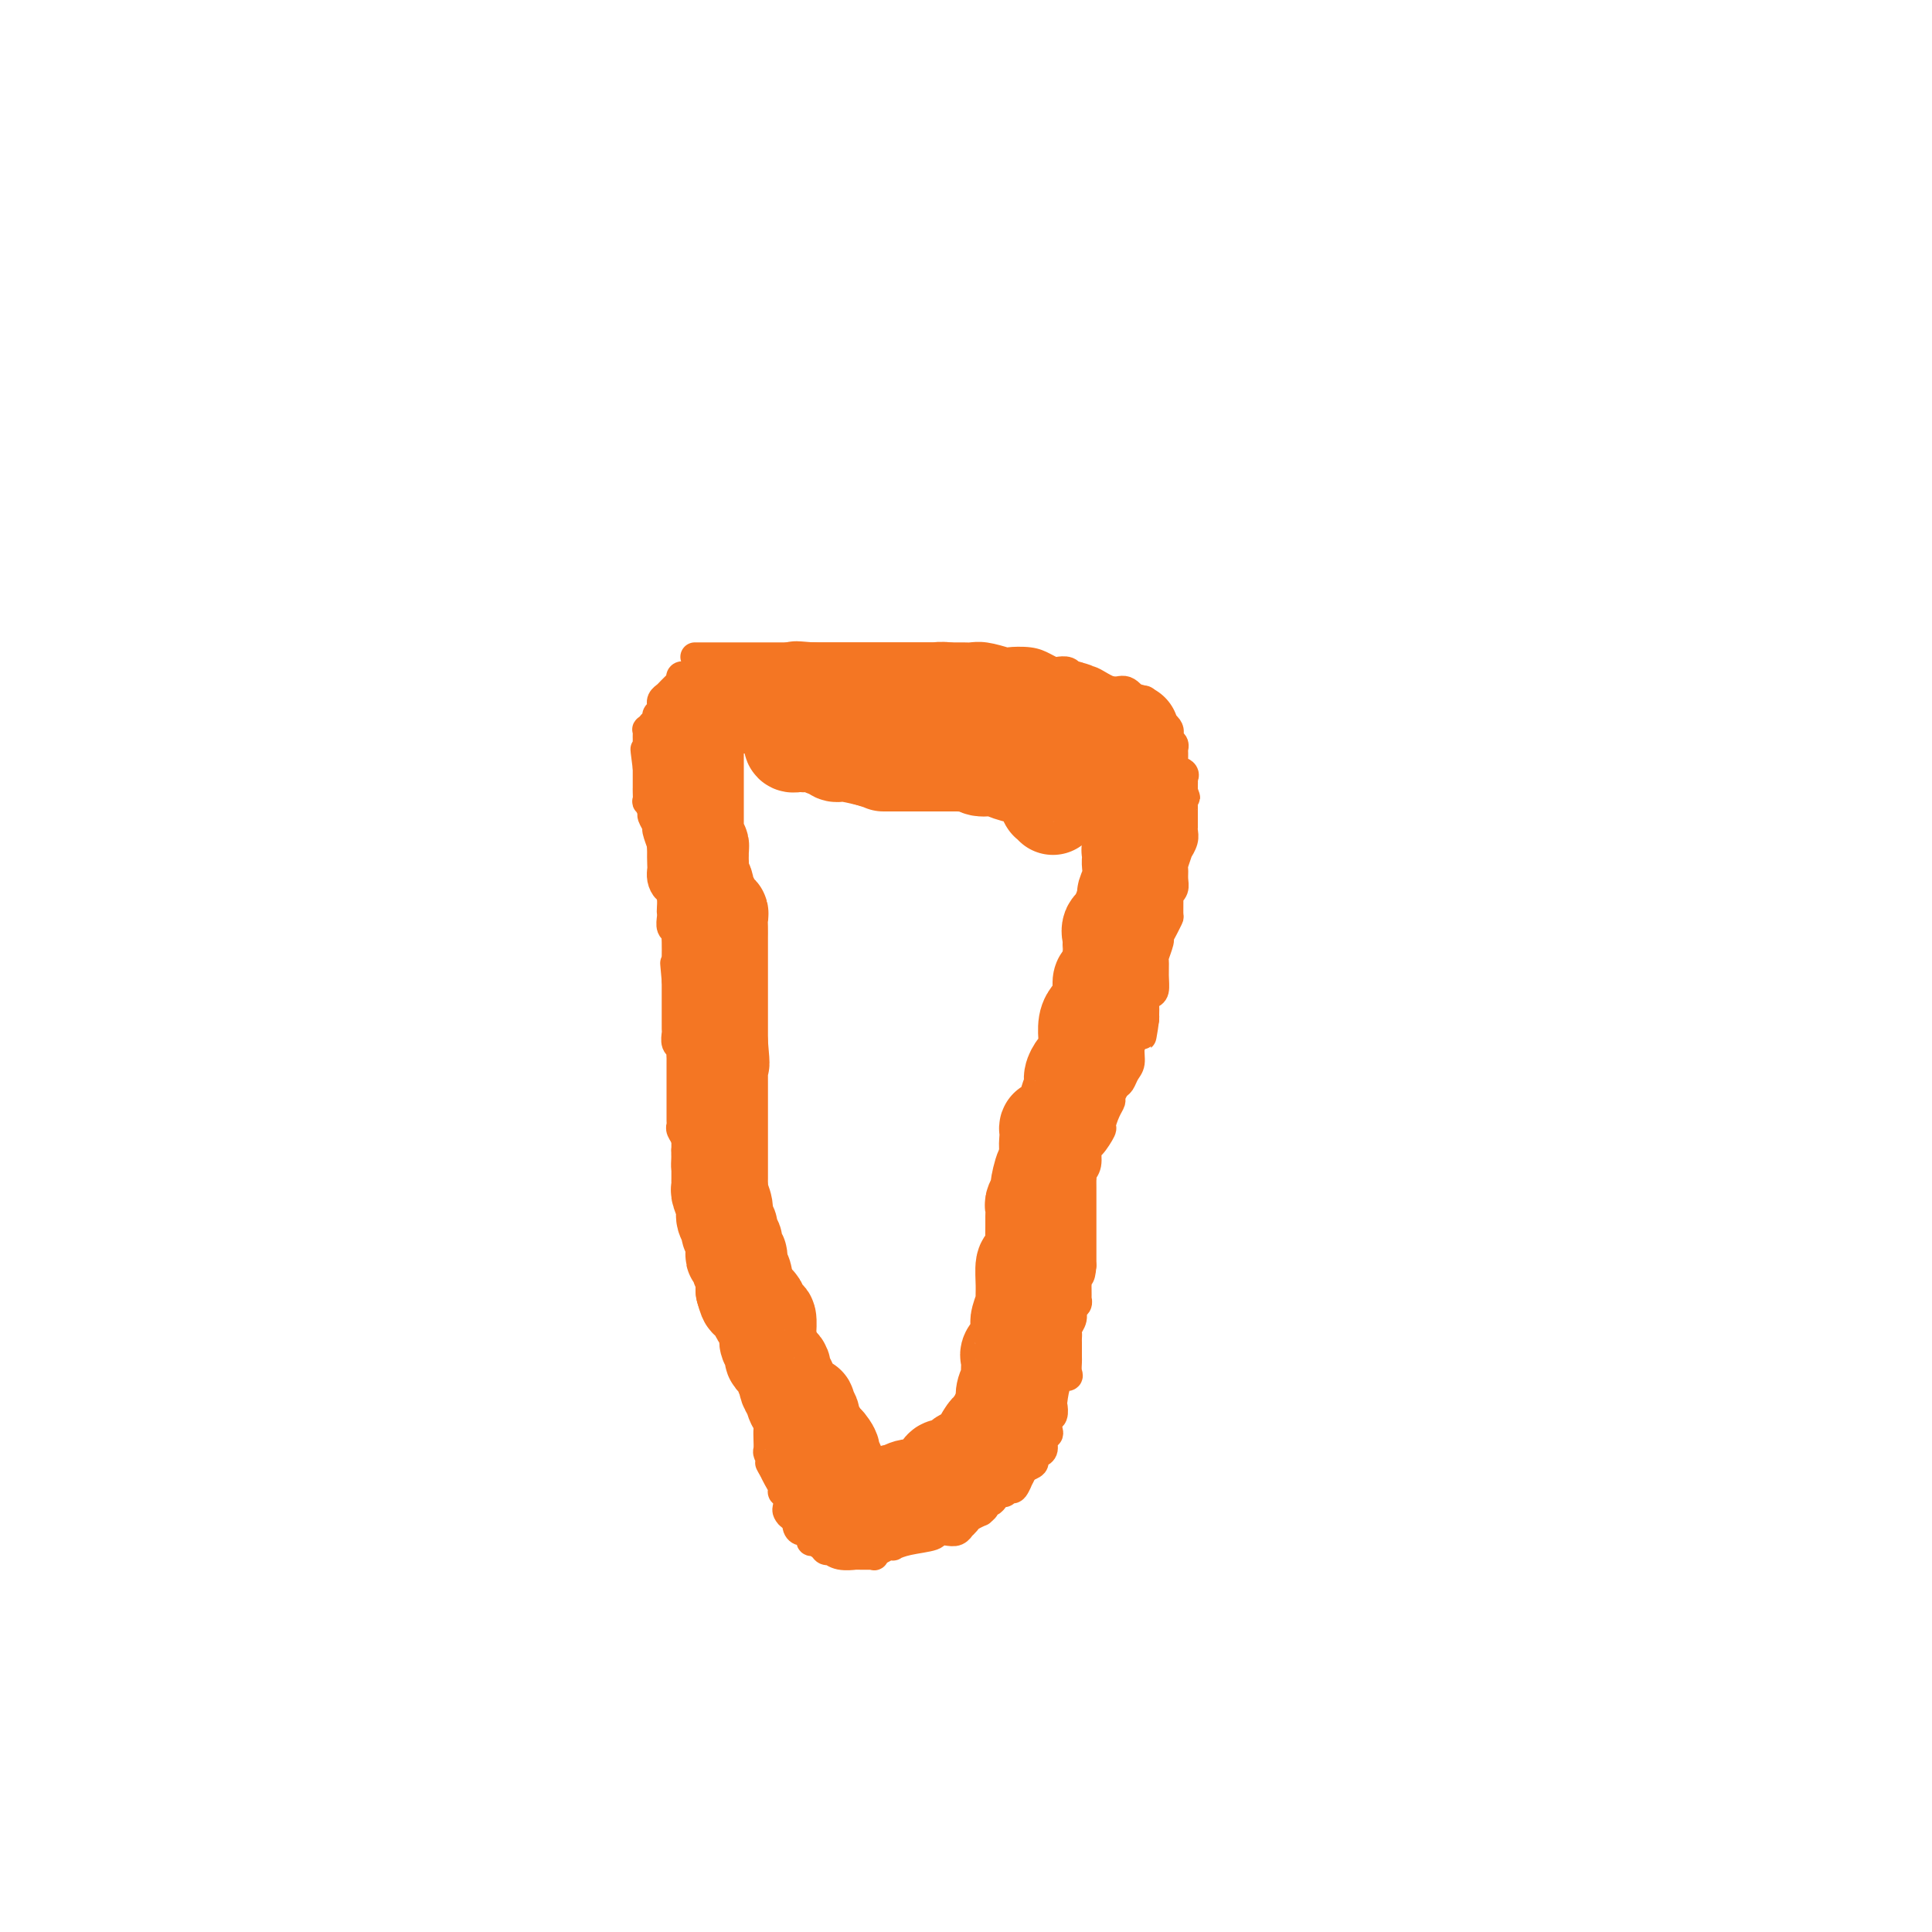 <svg viewBox='0 0 400 400' version='1.1' xmlns='http://www.w3.org/2000/svg' xmlns:xlink='http://www.w3.org/1999/xlink'><g fill='none' stroke='#F47623' stroke-width='6' stroke-linecap='round' stroke-linejoin='round'><path d='M144,136c-0.123,0.000 -0.247,0.000 0,0c0.247,0.000 0.863,0.000 1,0c0.137,0.000 -0.205,-0.000 0,0c0.205,0.000 0.958,0.000 2,0c1.042,0.000 2.374,0.000 3,0c0.626,0.000 0.545,0.000 1,0c0.455,0.000 1.445,0.000 2,0c0.555,0.000 0.674,0.000 1,0c0.326,0.000 0.859,0.000 1,0c0.141,0.000 -0.110,0.000 0,0c0.110,0.000 0.581,0.000 1,0c0.419,-0.000 0.784,0.000 1,0c0.216,0.000 0.282,0.000 1,0c0.718,0.000 2.089,0.000 3,0c0.911,0.000 1.361,0.000 2,0c0.639,0.000 1.468,0.000 2,0c0.532,0.000 0.766,0.000 1,0'/><path d='M166,136c3.564,-0.000 1.472,-0.000 1,0c-0.472,0.000 0.674,0.000 1,0c0.326,-0.000 -0.168,-0.000 0,0c0.168,0.000 1.000,0.000 2,0c1.000,-0.000 2.170,-0.000 3,0c0.830,0.000 1.319,0.000 2,0c0.681,-0.000 1.552,-0.000 2,0c0.448,0.000 0.473,0.000 1,0c0.527,-0.000 1.555,-0.000 2,0c0.445,0.000 0.308,0.000 1,0c0.692,-0.000 2.215,-0.000 3,0c0.785,0.000 0.834,0.000 2,0c1.166,-0.000 3.450,-0.000 5,0c1.550,0.000 2.364,0.000 3,0c0.636,-0.000 1.092,-0.001 2,0c0.908,0.001 2.269,0.004 3,0c0.731,-0.004 0.834,-0.015 1,0c0.166,0.015 0.397,0.056 1,0c0.603,-0.056 1.579,-0.208 3,0c1.421,0.208 3.288,0.777 4,1c0.712,0.223 0.270,0.098 1,0c0.730,-0.098 2.633,-0.171 4,0c1.367,0.171 2.197,0.585 3,1c0.803,0.415 1.577,0.829 2,1c0.423,0.171 0.495,0.097 1,0c0.505,-0.097 1.444,-0.219 2,0c0.556,0.219 0.730,0.777 1,1c0.270,0.223 0.635,0.112 1,0'/><path d='M223,140c3.386,0.880 2.351,1.081 2,1c-0.351,-0.081 -0.018,-0.442 1,0c1.018,0.442 2.720,1.688 4,2c1.280,0.312 2.137,-0.310 3,0c0.863,0.310 1.732,1.550 2,2c0.268,0.450 -0.064,0.109 0,0c0.064,-0.109 0.525,0.014 1,0c0.475,-0.014 0.963,-0.163 1,0c0.037,0.163 -0.379,0.640 0,1c0.379,0.360 1.551,0.604 2,1c0.449,0.396 0.176,0.942 0,1c-0.176,0.058 -0.254,-0.374 0,0c0.254,0.374 0.839,1.553 1,2c0.161,0.447 -0.101,0.161 0,0c0.101,-0.161 0.567,-0.198 1,0c0.433,0.198 0.834,0.631 1,1c0.166,0.369 0.097,0.675 0,1c-0.097,0.325 -0.222,0.669 0,1c0.222,0.331 0.792,0.648 1,1c0.208,0.352 0.054,0.738 0,1c-0.054,0.262 -0.007,0.398 0,1c0.007,0.602 -0.026,1.668 0,2c0.026,0.332 0.112,-0.071 0,0c-0.112,0.071 -0.422,0.614 0,1c0.422,0.386 1.577,0.614 2,1c0.423,0.386 0.113,0.928 0,1c-0.113,0.072 -0.031,-0.327 0,0c0.031,0.327 0.009,1.379 0,2c-0.009,0.621 -0.004,0.810 0,1'/><path d='M245,164c0.928,2.504 0.249,0.265 0,0c-0.249,-0.265 -0.067,1.443 0,2c0.067,0.557 0.018,-0.037 0,0c-0.018,0.037 -0.005,0.706 0,1c0.005,0.294 0.002,0.214 0,1c-0.002,0.786 -0.005,2.440 0,3c0.005,0.560 0.016,0.028 0,0c-0.016,-0.028 -0.061,0.448 0,1c0.061,0.552 0.227,1.180 0,2c-0.227,0.820 -0.846,1.833 -1,2c-0.154,0.167 0.156,-0.513 0,0c-0.156,0.513 -0.778,2.219 -1,3c-0.222,0.781 -0.045,0.636 0,1c0.045,0.364 -0.041,1.236 0,2c0.041,0.764 0.208,1.419 0,2c-0.208,0.581 -0.790,1.090 -1,1c-0.210,-0.090 -0.046,-0.777 0,0c0.046,0.777 -0.025,3.018 0,4c0.025,0.982 0.147,0.705 0,1c-0.147,0.295 -0.561,1.163 -1,2c-0.439,0.837 -0.902,1.644 -1,2c-0.098,0.356 0.171,0.260 0,1c-0.171,0.740 -0.781,2.317 -1,3c-0.219,0.683 -0.048,0.474 0,1c0.048,0.526 -0.025,1.789 0,3c0.025,1.211 0.150,2.370 0,3c-0.150,0.630 -0.576,0.732 -1,1c-0.424,0.268 -0.846,0.701 -1,1c-0.154,0.299 -0.042,0.465 0,1c0.042,0.535 0.012,1.439 0,2c-0.012,0.561 -0.006,0.781 0,1'/><path d='M237,211c-1.189,7.176 -0.160,1.617 0,0c0.160,-1.617 -0.549,0.707 -1,2c-0.451,1.293 -0.646,1.555 -1,2c-0.354,0.445 -0.868,1.074 -1,2c-0.132,0.926 0.118,2.150 0,3c-0.118,0.850 -0.605,1.327 -1,2c-0.395,0.673 -0.697,1.544 -1,2c-0.303,0.456 -0.607,0.497 -1,1c-0.393,0.503 -0.874,1.466 -1,2c-0.126,0.534 0.103,0.637 0,1c-0.103,0.363 -0.539,0.984 -1,2c-0.461,1.016 -0.945,2.425 -1,3c-0.055,0.575 0.321,0.314 0,1c-0.321,0.686 -1.340,2.317 -2,3c-0.660,0.683 -0.961,0.416 -1,1c-0.039,0.584 0.186,2.019 0,3c-0.186,0.981 -0.782,1.507 -1,2c-0.218,0.493 -0.058,0.954 0,1c0.058,0.046 0.016,-0.324 0,0c-0.016,0.324 -0.004,1.341 0,2c0.004,0.659 0.001,0.960 0,1c-0.001,0.040 -0.000,-0.180 0,0c0.000,0.180 0.000,0.759 0,2c-0.000,1.241 -0.000,3.145 0,4c0.000,0.855 0.000,0.663 0,1c-0.000,0.337 -0.000,1.204 0,2c0.000,0.796 0.000,1.523 0,2c-0.000,0.477 -0.000,0.705 0,1c0.000,0.295 0.000,0.656 0,1c-0.000,0.344 -0.000,0.670 0,1c0.000,0.330 0.000,0.665 0,1'/><path d='M224,262c-0.226,3.191 -0.793,2.169 -1,2c-0.207,-0.169 -0.056,0.514 0,1c0.056,0.486 0.016,0.774 0,1c-0.016,0.226 -0.008,0.388 0,1c0.008,0.612 0.017,1.672 0,2c-0.017,0.328 -0.061,-0.077 0,0c0.061,0.077 0.227,0.637 0,1c-0.227,0.363 -0.845,0.531 -1,1c-0.155,0.469 0.155,1.239 0,2c-0.155,0.761 -0.773,1.512 -1,2c-0.227,0.488 -0.061,0.712 0,1c0.061,0.288 0.016,0.639 0,1c-0.016,0.361 -0.005,0.730 0,1c0.005,0.270 0.003,0.440 0,1c-0.003,0.560 -0.007,1.509 0,2c0.007,0.491 0.026,0.524 0,1c-0.026,0.476 -0.098,1.394 0,2c0.098,0.606 0.367,0.902 0,1c-0.367,0.098 -1.370,0.000 -2,1c-0.630,1.000 -0.887,3.098 -1,4c-0.113,0.902 -0.082,0.609 0,1c0.082,0.391 0.214,1.466 0,2c-0.214,0.534 -0.775,0.528 -1,1c-0.225,0.472 -0.116,1.422 0,2c0.116,0.578 0.237,0.785 0,1c-0.237,0.215 -0.833,0.439 -1,1c-0.167,0.561 0.093,1.460 0,2c-0.093,0.540 -0.540,0.722 -1,1c-0.460,0.278 -0.931,0.652 -1,1c-0.069,0.348 0.266,0.671 0,1c-0.266,0.329 -1.133,0.665 -2,1'/><path d='M212,304c-1.570,3.272 -0.994,1.953 -1,2c-0.006,0.047 -0.593,1.462 -1,2c-0.407,0.538 -0.634,0.199 -1,0c-0.366,-0.199 -0.871,-0.260 -1,0c-0.129,0.260 0.119,0.839 0,1c-0.119,0.161 -0.605,-0.098 -1,0c-0.395,0.098 -0.699,0.552 -1,1c-0.301,0.448 -0.601,0.890 -1,1c-0.399,0.110 -0.898,-0.111 -1,0c-0.102,0.111 0.194,0.554 0,1c-0.194,0.446 -0.879,0.894 -1,1c-0.121,0.106 0.322,-0.130 0,0c-0.322,0.130 -1.409,0.627 -2,1c-0.591,0.373 -0.686,0.622 -1,1c-0.314,0.378 -0.848,0.885 -1,1c-0.152,0.115 0.079,-0.162 0,0c-0.079,0.162 -0.468,0.764 -1,1c-0.532,0.236 -1.208,0.105 -2,0c-0.792,-0.105 -1.700,-0.186 -2,0c-0.300,0.186 0.009,0.637 -1,1c-1.009,0.363 -3.335,0.637 -5,1c-1.665,0.363 -2.670,0.816 -3,1c-0.330,0.184 0.015,0.101 0,0c-0.015,-0.101 -0.389,-0.219 -1,0c-0.611,0.219 -1.460,0.777 -2,1c-0.540,0.223 -0.770,0.112 -1,0'/><path d='M181,321c-2.626,0.558 -0.690,-0.047 0,0c0.690,0.047 0.133,0.745 0,1c-0.133,0.255 0.159,0.068 0,0c-0.159,-0.068 -0.769,-0.018 -1,0c-0.231,0.018 -0.084,0.005 0,0c0.084,-0.005 0.104,-0.000 0,0c-0.104,0.000 -0.333,-0.004 -1,0c-0.667,0.004 -1.773,0.015 -2,0c-0.227,-0.015 0.423,-0.057 0,0c-0.423,0.057 -1.921,0.212 -3,0c-1.079,-0.212 -1.741,-0.791 -2,-1c-0.259,-0.209 -0.116,-0.046 0,0c0.116,0.046 0.204,-0.024 0,0c-0.204,0.024 -0.699,0.142 -1,0c-0.301,-0.142 -0.409,-0.545 -1,-1c-0.591,-0.455 -1.665,-0.961 -2,-1c-0.335,-0.039 0.069,0.388 0,0c-0.069,-0.388 -0.610,-1.592 -1,-2c-0.390,-0.408 -0.630,-0.022 -1,0c-0.370,0.022 -0.870,-0.322 -1,-1c-0.130,-0.678 0.110,-1.691 0,-2c-0.110,-0.309 -0.569,0.086 -1,0c-0.431,-0.086 -0.833,-0.652 -1,-1c-0.167,-0.348 -0.100,-0.477 0,-1c0.100,-0.523 0.234,-1.438 0,-2c-0.234,-0.562 -0.836,-0.769 -1,-1c-0.164,-0.231 0.110,-0.485 0,-1c-0.110,-0.515 -0.603,-1.290 -1,-2c-0.397,-0.710 -0.699,-1.355 -1,-2'/><path d='M160,304c-1.254,-2.290 -0.388,-0.514 0,0c0.388,0.514 0.300,-0.234 0,-1c-0.300,-0.766 -0.812,-1.552 -1,-2c-0.188,-0.448 -0.053,-0.559 0,-1c0.053,-0.441 0.025,-1.211 0,-2c-0.025,-0.789 -0.045,-1.598 0,-2c0.045,-0.402 0.156,-0.397 0,-1c-0.156,-0.603 -0.581,-1.812 -1,-3c-0.419,-1.188 -0.834,-2.354 -1,-3c-0.166,-0.646 -0.082,-0.773 0,-1c0.082,-0.227 0.163,-0.553 0,-1c-0.163,-0.447 -0.569,-1.016 -1,-2c-0.431,-0.984 -0.888,-2.384 -1,-3c-0.112,-0.616 0.120,-0.449 0,-1c-0.120,-0.551 -0.592,-1.822 -1,-3c-0.408,-1.178 -0.754,-2.265 -1,-3c-0.246,-0.735 -0.394,-1.120 -1,-2c-0.606,-0.880 -1.669,-2.256 -2,-3c-0.331,-0.744 0.071,-0.856 0,-2c-0.071,-1.144 -0.615,-3.321 -1,-4c-0.385,-0.679 -0.611,0.141 -1,0c-0.389,-0.141 -0.941,-1.241 -1,-2c-0.059,-0.759 0.376,-1.177 0,-2c-0.376,-0.823 -1.564,-2.051 -2,-3c-0.436,-0.949 -0.121,-1.619 0,-2c0.121,-0.381 0.046,-0.472 0,-1c-0.046,-0.528 -0.064,-1.492 0,-2c0.064,-0.508 0.210,-0.560 0,-1c-0.210,-0.440 -0.774,-1.269 -1,-2c-0.226,-0.731 -0.113,-1.366 0,-2'/><path d='M144,247c-2.431,-9.522 -0.508,-4.827 0,-3c0.508,1.827 -0.400,0.787 -1,0c-0.600,-0.787 -0.893,-1.322 -1,-2c-0.107,-0.678 -0.029,-1.501 0,-2c0.029,-0.499 0.009,-0.675 0,-1c-0.009,-0.325 -0.006,-0.797 0,-1c0.006,-0.203 0.016,-0.135 0,0c-0.016,0.135 -0.057,0.336 0,0c0.057,-0.336 0.211,-1.210 0,-2c-0.211,-0.790 -0.789,-1.496 -1,-2c-0.211,-0.504 -0.057,-0.807 0,-1c0.057,-0.193 0.015,-0.278 0,-1c-0.015,-0.722 -0.004,-2.081 0,-3c0.004,-0.919 0.001,-1.398 0,-2c-0.001,-0.602 -0.000,-1.327 0,-2c0.000,-0.673 -0.000,-1.293 0,-2c0.000,-0.707 0.001,-1.499 0,-2c-0.001,-0.501 -0.004,-0.710 0,-1c0.004,-0.290 0.015,-0.659 0,-1c-0.015,-0.341 -0.057,-0.653 0,-1c0.057,-0.347 0.211,-0.727 0,-1c-0.211,-0.273 -0.789,-0.437 -1,-1c-0.211,-0.563 -0.057,-1.525 0,-2c0.057,-0.475 0.015,-0.465 0,-1c-0.015,-0.535 -0.004,-1.616 0,-2c0.004,-0.384 0.001,-0.070 0,0c-0.001,0.070 -0.000,-0.103 0,-1c0.000,-0.897 0.000,-2.519 0,-3c-0.000,-0.481 -0.000,0.178 0,0c0.000,-0.178 0.000,-1.194 0,-2c-0.000,-0.806 -0.000,-1.403 0,-2'/><path d='M140,203c-0.619,-6.855 -0.166,-1.994 0,-1c0.166,0.994 0.046,-1.881 0,-3c-0.046,-1.119 -0.016,-0.484 0,-1c0.016,-0.516 0.018,-2.183 0,-3c-0.018,-0.817 -0.057,-0.783 0,-1c0.057,-0.217 0.211,-0.686 0,-1c-0.211,-0.314 -0.788,-0.473 -1,-1c-0.212,-0.527 -0.060,-1.422 0,-2c0.060,-0.578 0.026,-0.840 0,-1c-0.026,-0.160 -0.046,-0.218 0,-1c0.046,-0.782 0.156,-2.287 0,-3c-0.156,-0.713 -0.578,-0.633 -1,-1c-0.422,-0.367 -0.844,-1.181 -1,-2c-0.156,-0.819 -0.046,-1.642 0,-2c0.046,-0.358 0.027,-0.252 0,-1c-0.027,-0.748 -0.064,-2.351 0,-3c0.064,-0.649 0.228,-0.343 0,-1c-0.228,-0.657 -0.850,-2.275 -1,-3c-0.150,-0.725 0.170,-0.557 0,-1c-0.170,-0.443 -0.830,-1.499 -1,-2c-0.170,-0.501 0.151,-0.449 0,-1c-0.151,-0.551 -0.772,-1.706 -1,-2c-0.228,-0.294 -0.061,0.272 0,0c0.061,-0.272 0.016,-1.382 0,-2c-0.016,-0.618 -0.004,-0.743 0,-1c0.004,-0.257 0.001,-0.646 0,-1c-0.001,-0.354 -0.000,-0.672 0,-1c0.000,-0.328 0.000,-0.665 0,-1c-0.000,-0.335 -0.000,-0.667 0,-1'/><path d='M134,159c-0.928,-7.062 -0.249,-2.718 0,-1c0.249,1.718 0.067,0.811 0,0c-0.067,-0.811 -0.018,-1.526 0,-2c0.018,-0.474 0.005,-0.705 0,-1c-0.005,-0.295 -0.002,-0.652 0,-1c0.002,-0.348 0.005,-0.686 0,-1c-0.005,-0.314 -0.016,-0.605 0,-1c0.016,-0.395 0.061,-0.893 0,-1c-0.061,-0.107 -0.228,0.179 0,0c0.228,-0.179 0.849,-0.821 1,-1c0.151,-0.179 -0.170,0.106 0,0c0.170,-0.106 0.830,-0.602 1,-1c0.170,-0.398 -0.152,-0.698 0,-1c0.152,-0.302 0.776,-0.606 1,-1c0.224,-0.394 0.048,-0.878 0,-1c-0.048,-0.122 0.033,0.117 0,0c-0.033,-0.117 -0.181,-0.592 0,-1c0.181,-0.408 0.690,-0.749 1,-1c0.310,-0.251 0.422,-0.411 1,-1c0.578,-0.589 1.623,-1.608 2,-2c0.377,-0.392 0.086,-0.158 0,0c-0.086,0.158 0.032,0.238 0,0c-0.032,-0.238 -0.216,-0.796 0,-1c0.216,-0.204 0.831,-0.055 1,0c0.169,0.055 -0.108,0.015 0,0c0.108,-0.015 0.602,-0.004 1,0c0.398,0.004 0.699,0.002 1,0'/><path d='M144,140c0.870,-0.619 0.044,-0.166 0,0c-0.044,0.166 0.693,0.044 1,0c0.307,-0.044 0.186,-0.012 0,0c-0.186,0.012 -0.435,0.003 0,0c0.435,-0.003 1.553,-0.001 2,0c0.447,0.001 0.224,0.000 0,0'/></g>
<g fill='none' stroke='#F47623' stroke-width='20' stroke-linecap='round' stroke-linejoin='round'><path d='M157,146c0.053,0.000 0.106,0.000 0,0c-0.106,0.000 -0.372,0.000 -1,0c-0.628,0.000 -1.620,0.000 -2,0c-0.380,-0.000 -0.148,-0.000 0,0c0.148,0.000 0.213,0.000 0,0c-0.213,0.000 -0.702,-0.000 -1,0c-0.298,0.000 -0.405,0.000 -1,0c-0.595,0.000 -1.679,0.000 -2,0c-0.321,0.000 0.121,0.000 0,0c-0.121,0.000 -0.806,0.000 -1,0c-0.194,0.000 0.102,0.000 0,0c-0.102,0.000 -0.600,0.000 -1,0c-0.400,0.000 -0.700,0.000 -1,0'/><path d='M147,146c-1.503,-0.042 -0.259,-0.147 0,0c0.259,0.147 -0.467,0.547 -1,1c-0.533,0.453 -0.874,0.961 -1,1c-0.126,0.039 -0.038,-0.389 0,0c0.038,0.389 0.024,1.597 0,2c-0.024,0.403 -0.059,0.001 0,0c0.059,-0.001 0.212,0.397 0,1c-0.212,0.603 -0.789,1.409 -1,2c-0.211,0.591 -0.057,0.968 0,1c0.057,0.032 0.015,-0.279 0,0c-0.015,0.279 -0.004,1.149 0,2c0.004,0.851 0.001,1.685 0,2c-0.001,0.315 -0.000,0.112 0,0c0.000,-0.112 0.000,-0.131 0,0c-0.000,0.131 -0.000,0.413 0,1c0.000,0.587 0.000,1.480 0,2c-0.000,0.520 -0.000,0.668 0,1c0.000,0.332 0.000,0.848 0,1c-0.000,0.152 0.000,-0.061 0,0c-0.000,0.061 -0.000,0.395 0,1c0.000,0.605 0.000,1.480 0,2c-0.000,0.520 -0.000,0.685 0,1c0.000,0.315 0.000,0.780 0,1c-0.000,0.220 -0.001,0.196 0,1c0.001,0.804 0.004,2.435 0,3c-0.004,0.565 -0.015,0.063 0,0c0.015,-0.063 0.057,0.312 0,1c-0.057,0.688 -0.211,1.690 0,2c0.211,0.310 0.788,-0.070 1,0c0.212,0.070 0.061,0.592 0,1c-0.061,0.408 -0.030,0.704 0,1'/><path d='M145,177c-0.314,5.196 -0.098,2.688 0,2c0.098,-0.688 0.078,0.446 0,1c-0.078,0.554 -0.213,0.530 0,1c0.213,0.470 0.774,1.435 1,2c0.226,0.565 0.117,0.728 0,1c-0.117,0.272 -0.243,0.651 0,1c0.243,0.349 0.853,0.667 1,1c0.147,0.333 -0.171,0.680 0,1c0.171,0.320 0.830,0.613 1,1c0.170,0.387 -0.151,0.867 0,1c0.151,0.133 0.772,-0.083 1,0c0.228,0.083 0.061,0.463 0,1c-0.061,0.537 -0.016,1.232 0,2c0.016,0.768 0.004,1.611 0,2c-0.004,0.389 -0.001,0.324 0,1c0.001,0.676 0.000,2.093 0,3c-0.000,0.907 -0.000,1.303 0,2c0.000,0.697 0.000,1.696 0,2c-0.000,0.304 -0.000,-0.087 0,0c0.000,0.087 0.000,0.652 0,1c-0.000,0.348 -0.000,0.479 0,1c0.000,0.521 0.000,1.431 0,2c-0.000,0.569 -0.000,0.795 0,1c0.000,0.205 0.000,0.387 0,1c-0.000,0.613 -0.000,1.656 0,2c0.000,0.344 0.000,-0.010 0,0c-0.000,0.010 -0.000,0.384 0,1c0.000,0.616 0.000,1.474 0,2c-0.000,0.526 -0.000,0.718 0,1c0.000,0.282 0.000,0.652 0,1c-0.000,0.348 -0.000,0.674 0,1'/><path d='M149,216c0.619,6.678 0.166,3.874 0,3c-0.166,-0.874 -0.044,0.181 0,1c0.044,0.819 0.012,1.403 0,2c-0.012,0.597 -0.003,1.206 0,2c0.003,0.794 0.001,1.774 0,2c-0.001,0.226 -0.000,-0.301 0,0c0.000,0.301 0.000,1.430 0,2c-0.000,0.570 -0.000,0.579 0,1c0.000,0.421 0.000,1.253 0,2c-0.000,0.747 0.000,1.410 0,2c-0.000,0.590 -0.000,1.109 0,2c0.000,0.891 0.000,2.154 0,3c-0.000,0.846 -0.000,1.273 0,2c0.000,0.727 0.000,1.753 0,2c-0.000,0.247 -0.001,-0.287 0,0c0.001,0.287 0.004,1.393 0,2c-0.004,0.607 -0.016,0.715 0,1c0.016,0.285 0.061,0.749 0,1c-0.061,0.251 -0.228,0.290 0,1c0.228,0.710 0.849,2.092 1,3c0.151,0.908 -0.170,1.343 0,2c0.170,0.657 0.830,1.538 1,2c0.170,0.462 -0.152,0.506 0,1c0.152,0.494 0.777,1.437 1,2c0.223,0.563 0.045,0.745 0,1c-0.045,0.255 0.044,0.581 0,1c-0.044,0.419 -0.222,0.930 0,1c0.222,0.070 0.843,-0.301 1,0c0.157,0.301 -0.150,1.273 0,2c0.150,0.727 0.757,1.208 1,2c0.243,0.792 0.121,1.896 0,3'/><path d='M154,267c0.955,3.582 0.844,1.537 1,1c0.156,-0.537 0.581,0.435 1,1c0.419,0.565 0.834,0.723 1,1c0.166,0.277 0.083,0.673 0,1c-0.083,0.327 -0.166,0.584 0,1c0.166,0.416 0.579,0.989 1,1c0.421,0.011 0.849,-0.540 1,0c0.151,0.540 0.026,2.172 0,3c-0.026,0.828 0.048,0.852 0,1c-0.048,0.148 -0.219,0.421 0,1c0.219,0.579 0.828,1.463 1,2c0.172,0.537 -0.094,0.726 0,1c0.094,0.274 0.547,0.633 1,1c0.453,0.367 0.905,0.742 1,1c0.095,0.258 -0.167,0.400 0,1c0.167,0.600 0.764,1.657 1,2c0.236,0.343 0.109,-0.027 0,0c-0.109,0.027 -0.202,0.450 0,1c0.202,0.550 0.699,1.226 1,2c0.301,0.774 0.406,1.646 1,2c0.594,0.354 1.676,0.188 2,0c0.324,-0.188 -0.110,-0.400 0,0c0.110,0.400 0.764,1.412 1,2c0.236,0.588 0.053,0.754 0,1c-0.053,0.246 0.025,0.574 0,1c-0.025,0.426 -0.151,0.949 0,1c0.151,0.051 0.579,-0.371 1,0c0.421,0.371 0.835,1.535 1,2c0.165,0.465 0.083,0.233 0,0'/><path d='M170,298c2.642,4.969 1.248,1.891 1,1c-0.248,-0.891 0.652,0.405 1,1c0.348,0.595 0.145,0.488 0,1c-0.145,0.512 -0.231,1.643 0,2c0.231,0.357 0.779,-0.059 1,0c0.221,0.059 0.116,0.594 0,1c-0.116,0.406 -0.242,0.683 0,1c0.242,0.317 0.852,0.673 1,1c0.148,0.327 -0.167,0.626 0,1c0.167,0.374 0.815,0.822 1,1c0.185,0.178 -0.094,0.086 0,0c0.094,-0.086 0.561,-0.167 1,0c0.439,0.167 0.850,0.581 1,1c0.150,0.419 0.040,0.844 0,1c-0.040,0.156 -0.012,0.045 0,0c0.012,-0.045 0.006,-0.022 0,0'/><path d='M177,310c1.203,1.855 0.711,0.493 1,0c0.289,-0.493 1.358,-0.117 2,0c0.642,0.117 0.857,-0.025 1,0c0.143,0.025 0.214,0.217 1,0c0.786,-0.217 2.288,-0.843 3,-1c0.712,-0.157 0.635,0.154 1,0c0.365,-0.154 1.171,-0.774 2,-1c0.829,-0.226 1.680,-0.060 2,0c0.320,0.060 0.109,0.013 0,0c-0.109,-0.013 -0.116,0.006 0,0c0.116,-0.006 0.356,-0.038 1,0c0.644,0.038 1.692,0.146 2,0c0.308,-0.146 -0.125,-0.547 0,-1c0.125,-0.453 0.807,-0.957 1,-1c0.193,-0.043 -0.103,0.377 0,0c0.103,-0.377 0.606,-1.550 1,-2c0.394,-0.450 0.678,-0.176 1,0c0.322,0.176 0.682,0.255 1,0c0.318,-0.255 0.596,-0.843 1,-1c0.404,-0.157 0.935,0.116 1,0c0.065,-0.116 -0.337,-0.622 0,-1c0.337,-0.378 1.414,-0.630 2,-1c0.586,-0.370 0.682,-0.860 1,-1c0.318,-0.140 0.860,0.068 1,0c0.140,-0.068 -0.121,-0.414 0,-1c0.121,-0.586 0.624,-1.414 1,-2c0.376,-0.586 0.627,-0.930 1,-1c0.373,-0.070 0.870,0.135 1,0c0.130,-0.135 -0.106,-0.610 0,-1c0.106,-0.390 0.553,-0.695 1,-1'/><path d='M207,294c2.416,-2.281 0.455,-0.983 0,-1c-0.455,-0.017 0.596,-1.351 1,-2c0.404,-0.649 0.161,-0.615 0,-1c-0.161,-0.385 -0.239,-1.188 0,-2c0.239,-0.812 0.794,-1.631 1,-2c0.206,-0.369 0.063,-0.288 0,-1c-0.063,-0.712 -0.045,-2.217 0,-3c0.045,-0.783 0.117,-0.843 0,-1c-0.117,-0.157 -0.423,-0.410 0,-1c0.423,-0.590 1.577,-1.518 2,-2c0.423,-0.482 0.117,-0.518 0,-1c-0.117,-0.482 -0.046,-1.409 0,-2c0.046,-0.591 0.065,-0.845 0,-1c-0.065,-0.155 -0.214,-0.210 0,-1c0.214,-0.790 0.792,-2.315 1,-3c0.208,-0.685 0.045,-0.529 0,-1c-0.045,-0.471 0.026,-1.567 0,-3c-0.026,-1.433 -0.151,-3.203 0,-4c0.151,-0.797 0.576,-0.622 1,-1c0.424,-0.378 0.846,-1.310 1,-2c0.154,-0.690 0.040,-1.139 0,-2c-0.040,-0.861 -0.007,-2.133 0,-3c0.007,-0.867 -0.013,-1.328 0,-2c0.013,-0.672 0.059,-1.554 0,-2c-0.059,-0.446 -0.222,-0.458 0,-1c0.222,-0.542 0.830,-1.616 1,-2c0.170,-0.384 -0.098,-0.078 0,-1c0.098,-0.922 0.562,-3.072 1,-4c0.438,-0.928 0.849,-0.634 1,-1c0.151,-0.366 0.043,-1.390 0,-2c-0.043,-0.610 -0.022,-0.805 0,-1'/><path d='M217,238c1.539,-8.705 0.387,-2.468 0,-1c-0.387,1.468 -0.009,-1.835 0,-3c0.009,-1.165 -0.353,-0.194 0,0c0.353,0.194 1.419,-0.389 2,-1c0.581,-0.611 0.677,-1.252 1,-2c0.323,-0.748 0.874,-1.605 1,-2c0.126,-0.395 -0.174,-0.328 0,-1c0.174,-0.672 0.821,-2.083 1,-3c0.179,-0.917 -0.110,-1.340 0,-2c0.110,-0.660 0.618,-1.557 1,-2c0.382,-0.443 0.639,-0.431 1,-1c0.361,-0.569 0.828,-1.717 1,-2c0.172,-0.283 0.049,0.299 0,0c-0.049,-0.299 -0.024,-1.480 0,-2c0.024,-0.520 0.049,-0.380 0,-1c-0.049,-0.620 -0.171,-2.000 0,-3c0.171,-1.000 0.633,-1.620 1,-2c0.367,-0.380 0.637,-0.520 1,-1c0.363,-0.480 0.819,-1.302 1,-2c0.181,-0.698 0.087,-1.273 0,-2c-0.087,-0.727 -0.167,-1.606 0,-2c0.167,-0.394 0.581,-0.304 1,-1c0.419,-0.696 0.844,-2.180 1,-3c0.156,-0.820 0.042,-0.978 0,-1c-0.042,-0.022 -0.013,0.093 0,0c0.013,-0.093 0.011,-0.392 0,-1c-0.011,-0.608 -0.031,-1.525 0,-2c0.031,-0.475 0.111,-0.509 0,-1c-0.111,-0.491 -0.415,-1.440 0,-2c0.415,-0.560 1.547,-0.731 2,-1c0.453,-0.269 0.226,-0.634 0,-1'/><path d='M232,190c2.255,-7.476 0.394,-2.168 0,-1c-0.394,1.168 0.679,-1.806 1,-3c0.321,-1.194 -0.110,-0.610 0,-1c0.110,-0.390 0.762,-1.755 1,-3c0.238,-1.245 0.063,-2.371 0,-3c-0.063,-0.629 -0.013,-0.760 0,-1c0.013,-0.240 -0.011,-0.589 0,-1c0.011,-0.411 0.055,-0.883 0,-1c-0.055,-0.117 -0.211,0.122 0,0c0.211,-0.122 0.789,-0.606 1,-1c0.211,-0.394 0.057,-0.699 0,-1c-0.057,-0.301 -0.015,-0.600 0,-1c0.015,-0.400 0.004,-0.902 0,-1c-0.004,-0.098 -0.001,0.208 0,0c0.001,-0.208 0.000,-0.930 0,-1c-0.000,-0.070 -0.000,0.512 0,0c0.000,-0.512 0.000,-2.117 0,-3c-0.000,-0.883 -0.000,-1.045 0,-1c0.000,0.045 0.000,0.297 0,0c-0.000,-0.297 -0.000,-1.144 0,-2c0.000,-0.856 0.001,-1.720 0,-2c-0.001,-0.280 -0.004,0.026 0,0c0.004,-0.026 0.015,-0.383 0,-1c-0.015,-0.617 -0.057,-1.493 0,-2c0.057,-0.507 0.211,-0.646 0,-1c-0.211,-0.354 -0.789,-0.922 -1,-1c-0.211,-0.078 -0.057,0.333 0,0c0.057,-0.333 0.015,-1.409 0,-2c-0.015,-0.591 -0.004,-0.698 0,-1c0.004,-0.302 0.001,-0.801 0,-1c-0.001,-0.199 -0.001,-0.100 0,0'/><path d='M234,154c0.295,-5.521 0.033,-1.322 0,0c-0.033,1.322 0.164,-0.233 0,-1c-0.164,-0.767 -0.689,-0.745 -1,-1c-0.311,-0.255 -0.408,-0.786 -1,-1c-0.592,-0.214 -1.678,-0.110 -2,0c-0.322,0.110 0.119,0.227 0,0c-0.119,-0.227 -0.799,-0.796 -1,-1c-0.201,-0.204 0.076,-0.041 0,0c-0.076,0.041 -0.506,-0.041 -1,0c-0.494,0.041 -1.053,0.203 -2,0c-0.947,-0.203 -2.281,-0.772 -3,-1c-0.719,-0.228 -0.823,-0.114 -1,0c-0.177,0.114 -0.426,0.227 -1,0c-0.574,-0.227 -1.474,-0.793 -2,-1c-0.526,-0.207 -0.678,-0.055 -1,0c-0.322,0.055 -0.814,0.012 -1,0c-0.186,-0.012 -0.067,0.007 0,0c0.067,-0.007 0.082,-0.040 0,0c-0.082,0.040 -0.259,0.154 -1,0c-0.741,-0.154 -2.045,-0.577 -3,-1c-0.955,-0.423 -1.563,-0.845 -2,-1c-0.437,-0.155 -0.705,-0.041 -1,0c-0.295,0.041 -0.618,0.011 -1,0c-0.382,-0.011 -0.823,-0.003 -1,0c-0.177,0.003 -0.088,0.002 0,0'/><path d='M208,146c-4.768,-1.399 -3.688,-0.897 -4,-1c-0.312,-0.103 -2.016,-0.812 -3,-1c-0.984,-0.188 -1.248,0.146 -2,0c-0.752,-0.146 -1.991,-0.771 -3,-1c-1.009,-0.229 -1.789,-0.061 -2,0c-0.211,0.061 0.148,0.016 0,0c-0.148,-0.016 -0.802,-0.004 -1,0c-0.198,0.004 0.060,0.001 0,0c-0.060,-0.001 -0.437,-0.000 -1,0c-0.563,0.000 -1.311,0.000 -2,0c-0.689,-0.000 -1.318,-0.000 -2,0c-0.682,0.000 -1.415,0.000 -2,0c-0.585,-0.000 -1.020,-0.000 -2,0c-0.980,0.000 -2.505,0.000 -3,0c-0.495,-0.000 0.042,-0.000 0,0c-0.042,0.000 -0.661,0.000 -1,0c-0.339,-0.000 -0.396,-0.000 -1,0c-0.604,0.000 -1.755,0.000 -2,0c-0.245,-0.000 0.415,-0.000 0,0c-0.415,0.000 -1.904,0.000 -3,0c-1.096,-0.000 -1.799,-0.000 -2,0c-0.201,0.000 0.101,0.000 0,0c-0.101,-0.000 -0.604,-0.000 -1,0c-0.396,0.000 -0.683,0.000 -1,0c-0.317,-0.000 -0.662,-0.000 -1,0c-0.338,0.000 -0.669,0.000 -1,0'/><path d='M168,143c-6.123,-0.467 -1.429,-0.135 0,0c1.429,0.135 -0.406,0.073 -1,0c-0.594,-0.073 0.052,-0.157 0,0c-0.052,0.157 -0.802,0.556 -1,1c-0.198,0.444 0.157,0.932 0,1c-0.157,0.068 -0.827,-0.284 -1,0c-0.173,0.284 0.150,1.204 0,2c-0.150,0.796 -0.772,1.466 -1,2c-0.228,0.534 -0.061,0.931 0,1c0.061,0.069 0.017,-0.189 0,0c-0.017,0.189 -0.005,0.825 0,1c0.005,0.175 0.004,-0.111 0,0c-0.004,0.111 -0.012,0.618 0,1c0.012,0.382 0.044,0.639 0,1c-0.044,0.361 -0.164,0.828 0,1c0.164,0.172 0.611,0.050 1,0c0.389,-0.050 0.720,-0.029 1,0c0.280,0.029 0.509,0.064 1,0c0.491,-0.064 1.246,-0.228 2,0c0.754,0.228 1.509,0.848 2,1c0.491,0.152 0.719,-0.166 1,0c0.281,0.166 0.614,0.814 1,1c0.386,0.186 0.825,-0.090 2,0c1.175,0.090 3.088,0.545 5,1'/><path d='M180,157c3.166,1.000 3.080,1.000 3,1c-0.080,-0.000 -0.153,-0.000 0,0c0.153,0.000 0.533,0.000 1,0c0.467,-0.000 1.021,-0.000 2,0c0.979,0.000 2.384,0.000 4,0c1.616,-0.000 3.442,-0.000 4,0c0.558,0.000 -0.153,0.000 0,0c0.153,-0.000 1.172,-0.001 2,0c0.828,0.001 1.467,0.004 2,0c0.533,-0.004 0.961,-0.016 1,0c0.039,0.016 -0.312,0.060 0,0c0.312,-0.060 1.285,-0.222 2,0c0.715,0.222 1.172,0.830 2,1c0.828,0.170 2.029,-0.099 3,0c0.971,0.099 1.714,0.565 3,1c1.286,0.435 3.115,0.838 4,1c0.885,0.162 0.824,0.081 1,0c0.176,-0.081 0.587,-0.162 1,0c0.413,0.162 0.829,0.568 1,1c0.171,0.432 0.099,0.890 0,1c-0.099,0.110 -0.223,-0.129 0,0c0.223,0.129 0.795,0.626 1,1c0.205,0.374 0.045,0.626 0,1c-0.045,0.374 0.026,0.870 0,1c-0.026,0.130 -0.150,-0.106 0,0c0.150,0.106 0.575,0.553 1,1'/></g>
</svg>